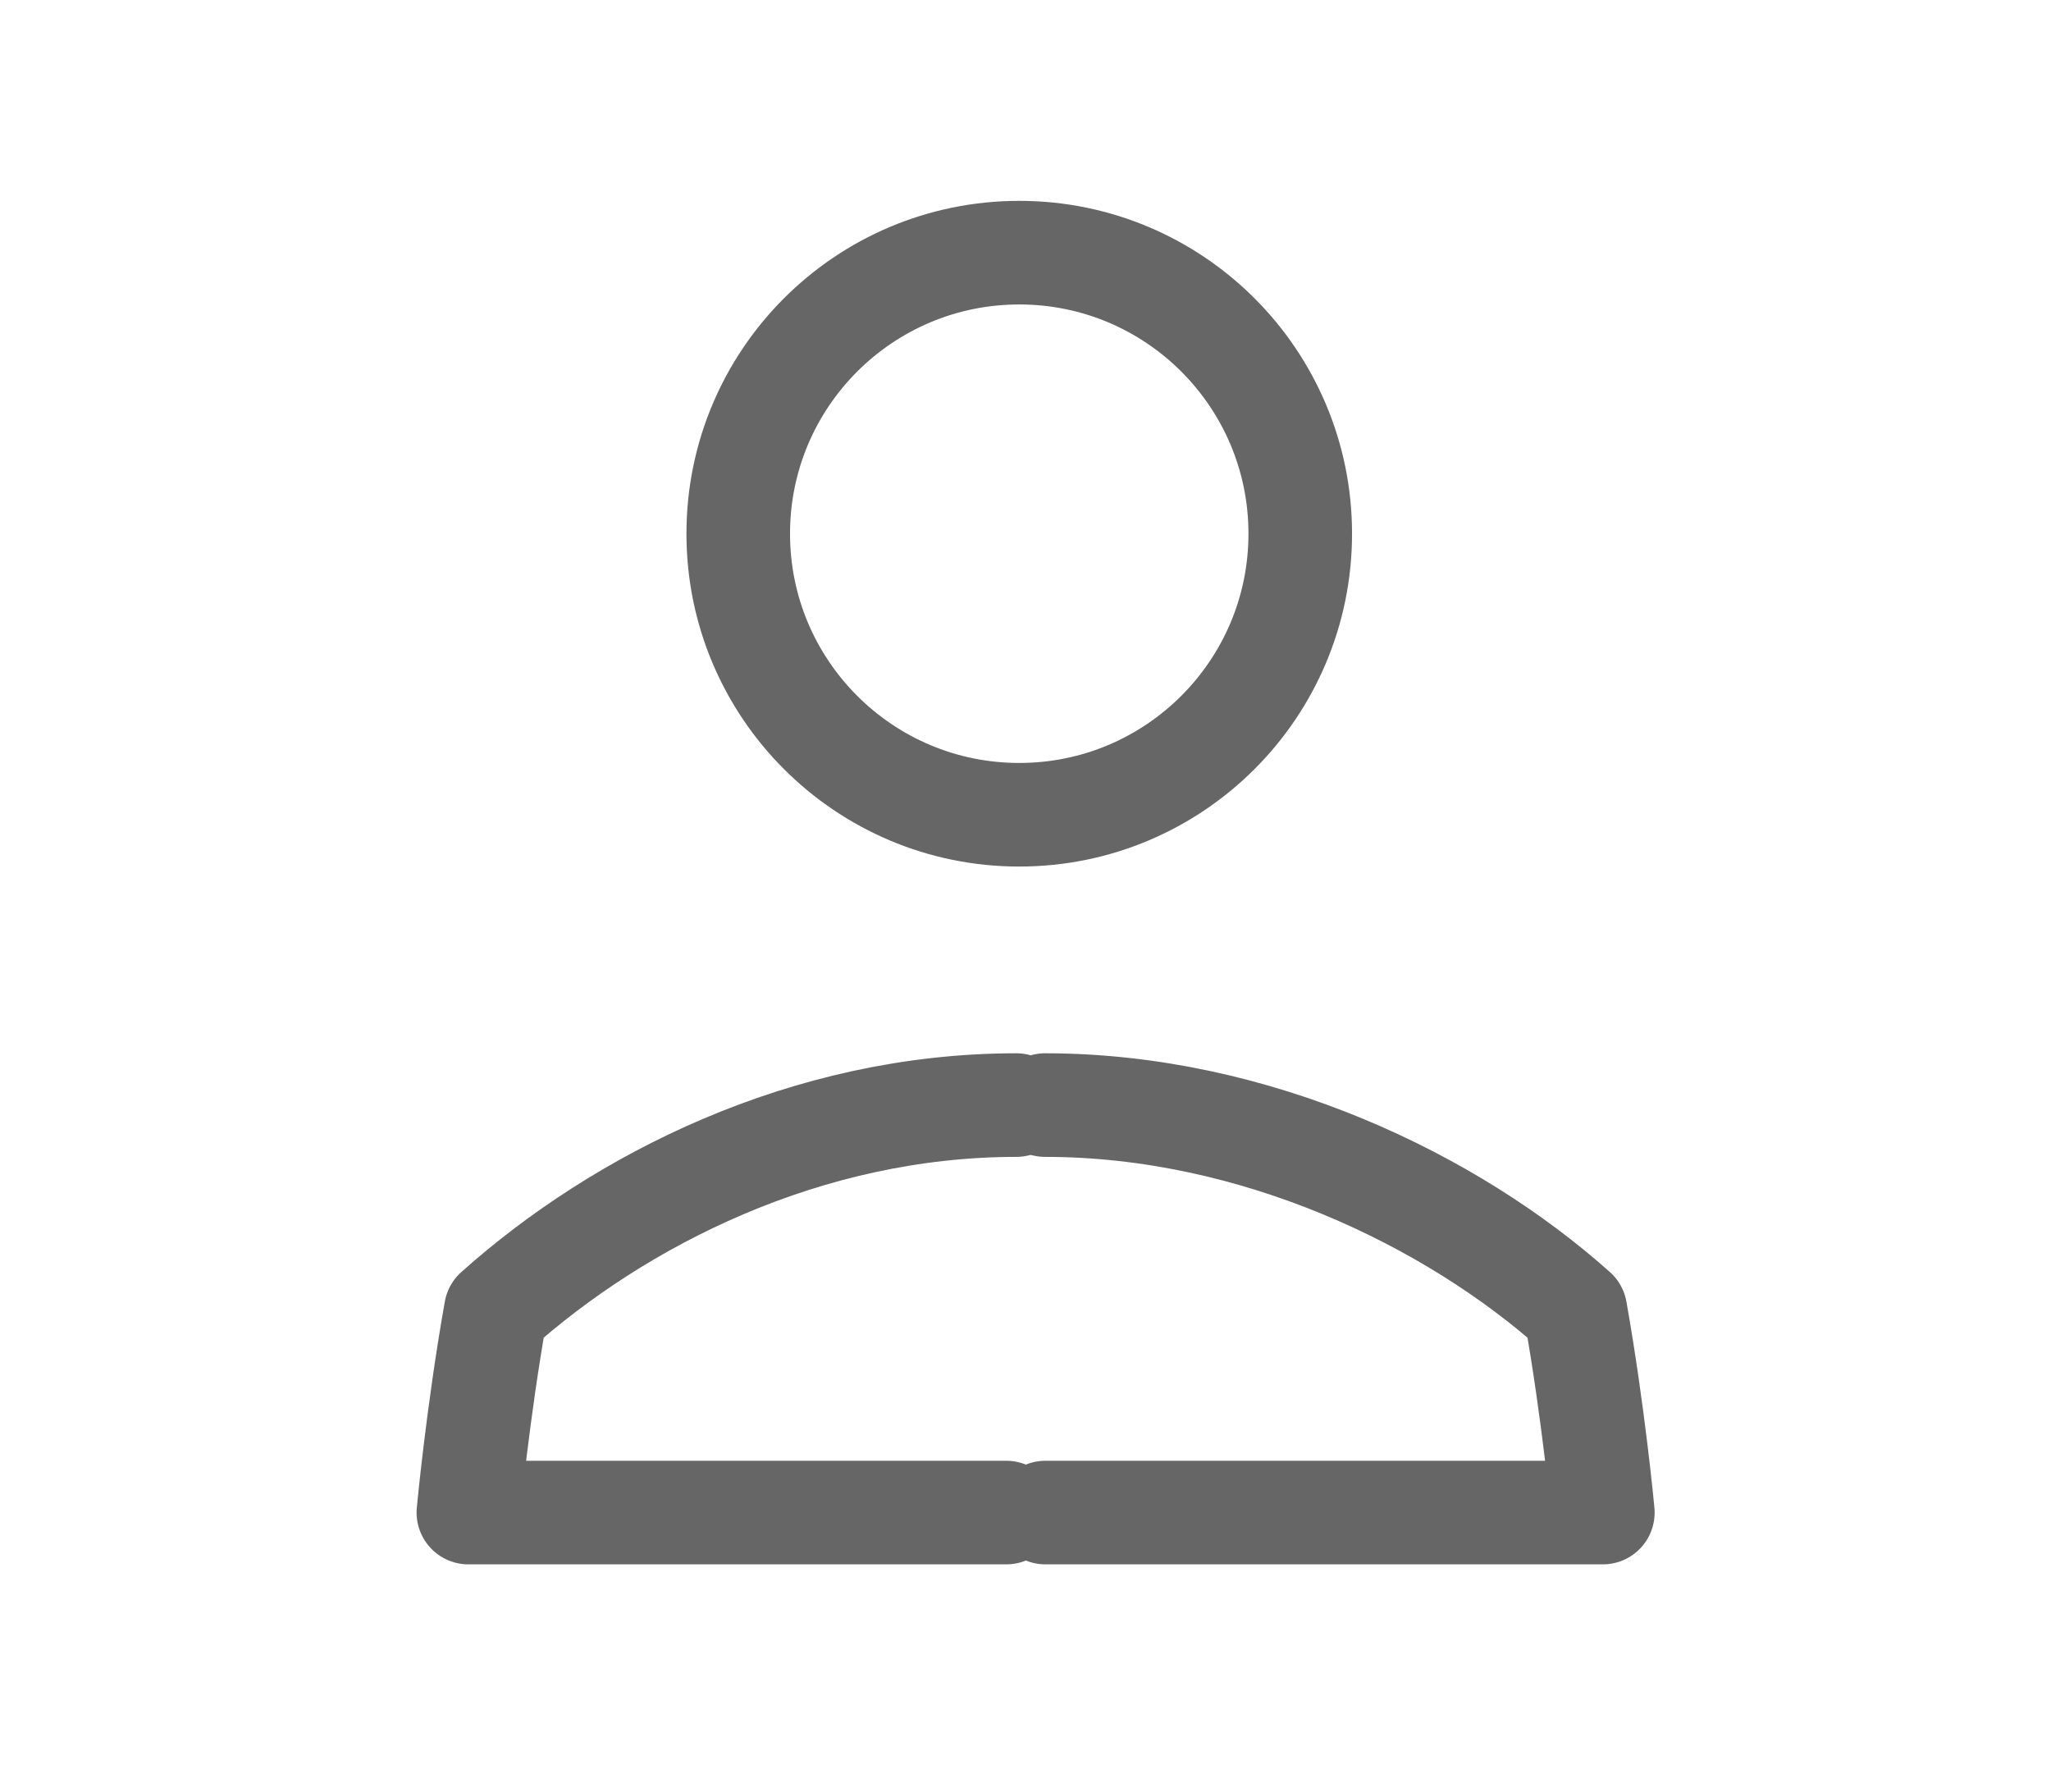 <?xml version="1.0" encoding="utf-8"?>
<!-- Generator: Adobe Illustrator 16.0.0, SVG Export Plug-In . SVG Version: 6.00 Build 0)  -->
<!DOCTYPE svg PUBLIC "-//W3C//DTD SVG 1.1//EN" "http://www.w3.org/Graphics/SVG/1.1/DTD/svg11.dtd">
<svg version="1.1" id="圖層_1" xmlns="http://www.w3.org/2000/svg" xmlns:xlink="http://www.w3.org/1999/xlink" x="0px" y="0px"
	 width="49.5px" height="43.25px" viewBox="0 0 49.5 43.25" enable-background="new 0 0 49.5 43.25" xml:space="preserve">
<circle fill="none" stroke="#666666" stroke-width="2.5" stroke-linecap="round" stroke-linejoin="round" stroke-miterlimit="10" cx="24.599" cy="12.879" r="6.782"/>
<g>
	<path fill="none" stroke="#666666" stroke-width="2.5" stroke-linecap="round" stroke-linejoin="round" stroke-miterlimit="10" d="
		M24.286,36.5H11.304c0,0,0.222-2.39,0.662-4.871c2.981-2.665,7.484-4.962,12.563-4.962"/>
	<path fill="none" stroke="#666666" stroke-width="2.5" stroke-linecap="round" stroke-linejoin="round" stroke-miterlimit="10" d="
		M25.23,36.5h13.454c0,0-0.222-2.39-0.662-4.871c-2.982-2.665-7.722-4.962-12.8-4.962"/>
</g>
</svg>
